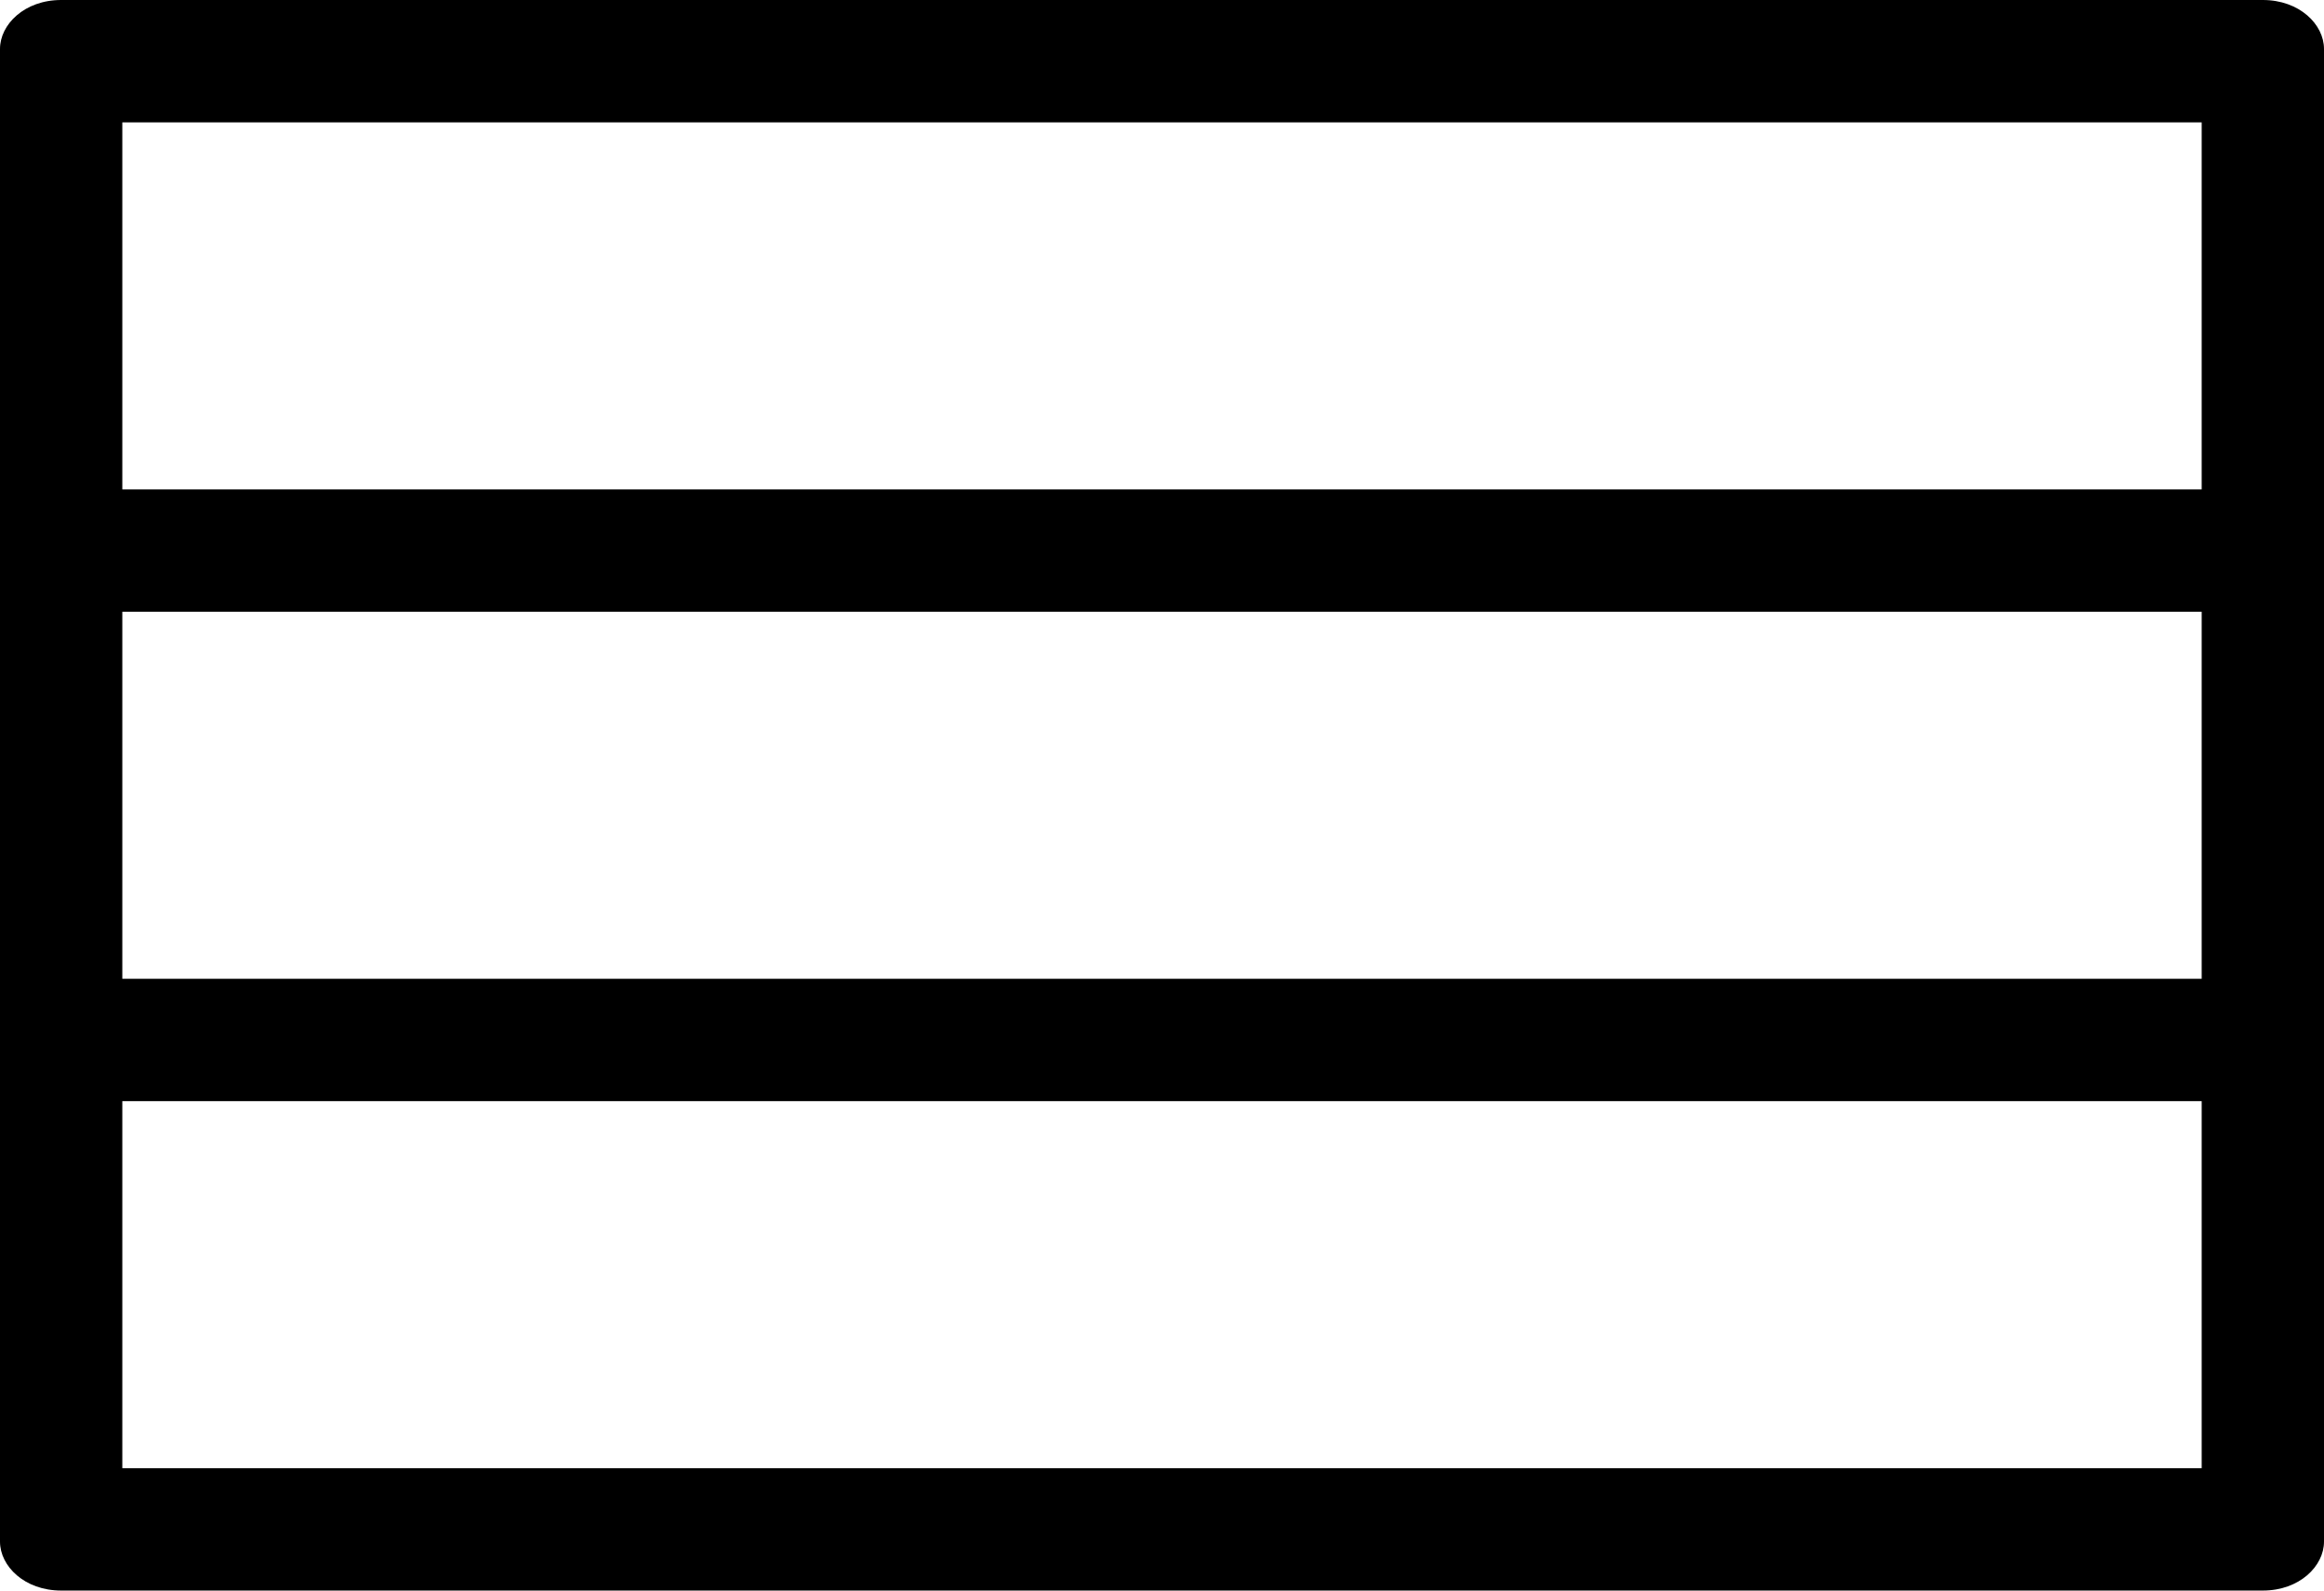 <?xml version="1.0" encoding="utf-8"?>
<!-- Generator: Adobe Illustrator 25.0.0, SVG Export Plug-In . SVG Version: 6.00 Build 0)  -->
<svg version="1.1" xmlns="http://www.w3.org/2000/svg" xmlns:xlink="http://www.w3.org/1999/xlink" x="0px" y="0px" width="19px"
	 height="13px" viewBox="0 0 19 13" enable-background="new 0 0 19 13" xml:space="preserve">
<path d="M0,12.6C0,12.8,0.2,13,0.5,13h18c0.3,0,0.5-0.2,0.5-0.4V0.4C19,0.2,18.8,0,18.5,0h-18C0.2,0,0,0.2,0,0.4V12.6z M1,12V9h17v3
	H1z M1,8V5h17v3H1z M1,4V1h17v3H1z"/>
</svg>
